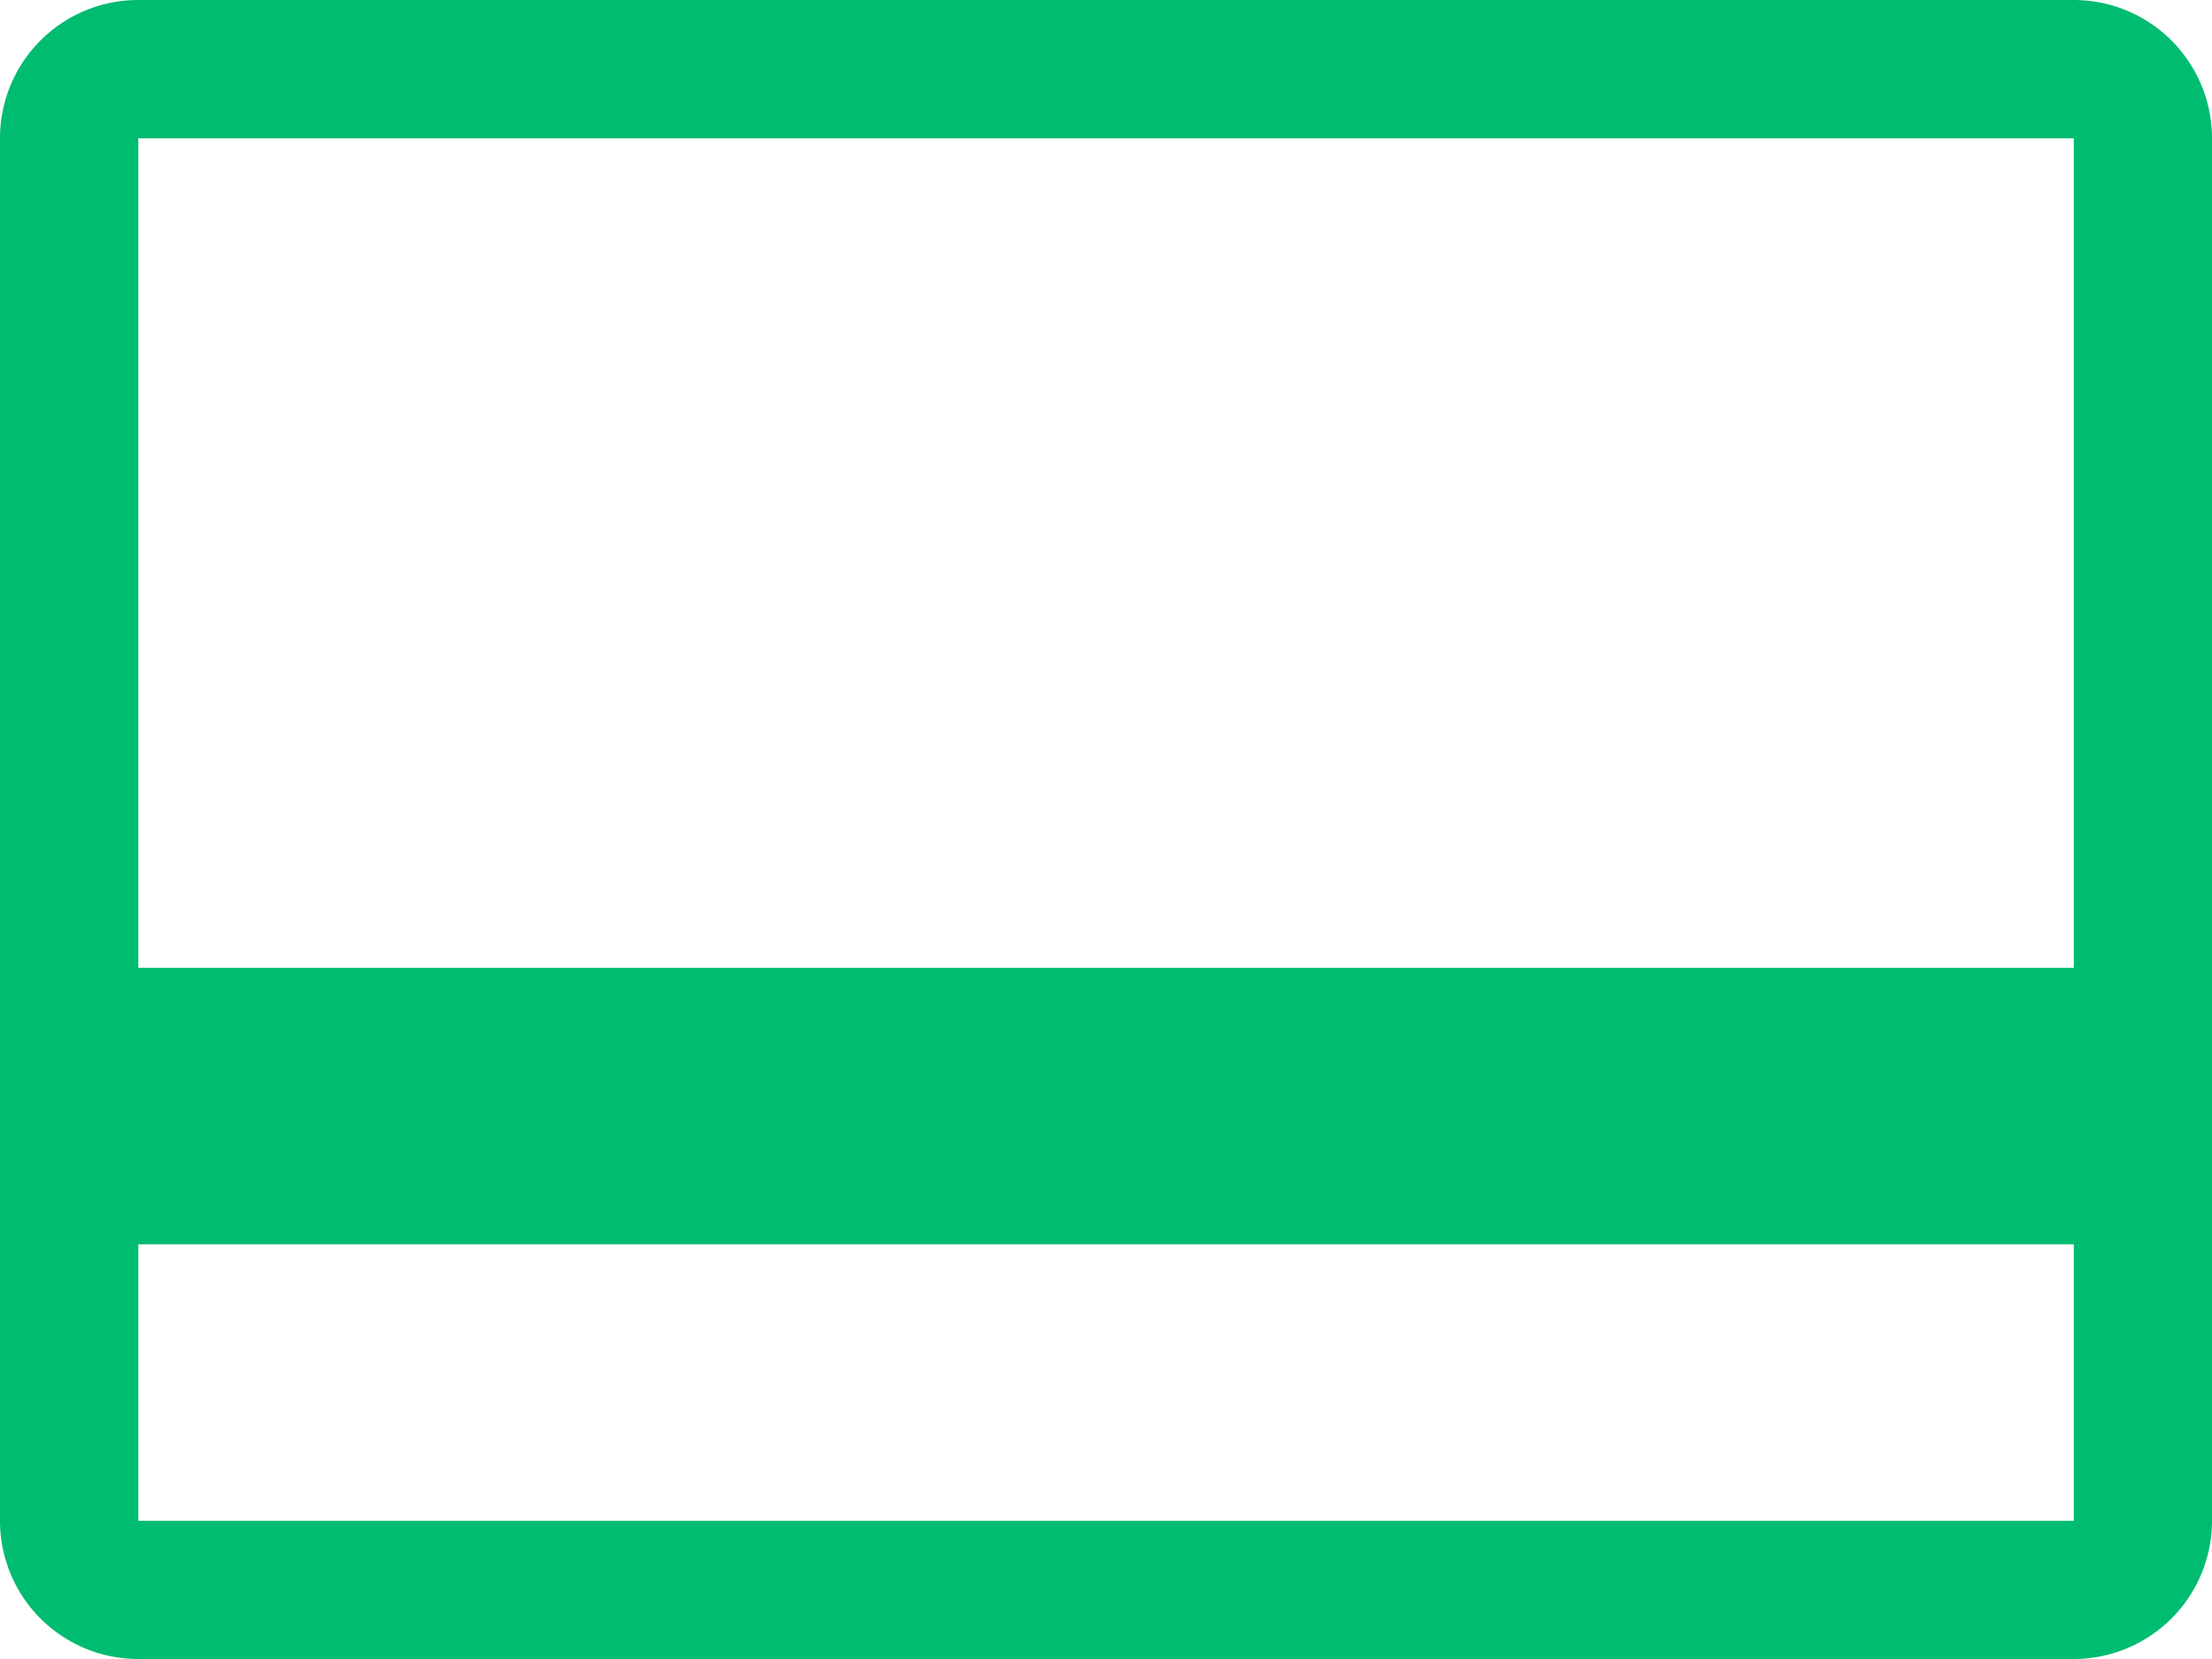 <svg xmlns="http://www.w3.org/2000/svg" width="25" height="18.75" viewBox="0 0 25 18.75">
  <path id="credit-card-line" d="M25.438,6H3.563A1.562,1.562,0,0,0,2,7.563V23.188A1.562,1.562,0,0,0,3.563,24.75H25.438A1.563,1.563,0,0,0,27,23.188V7.563A1.563,1.563,0,0,0,25.438,6Zm0,1.563v9.375H3.563V7.563ZM3.563,23.188V20.063H25.438v3.125Z" transform="translate(-2 -6)" fill="#00bc70"/>
</svg>
